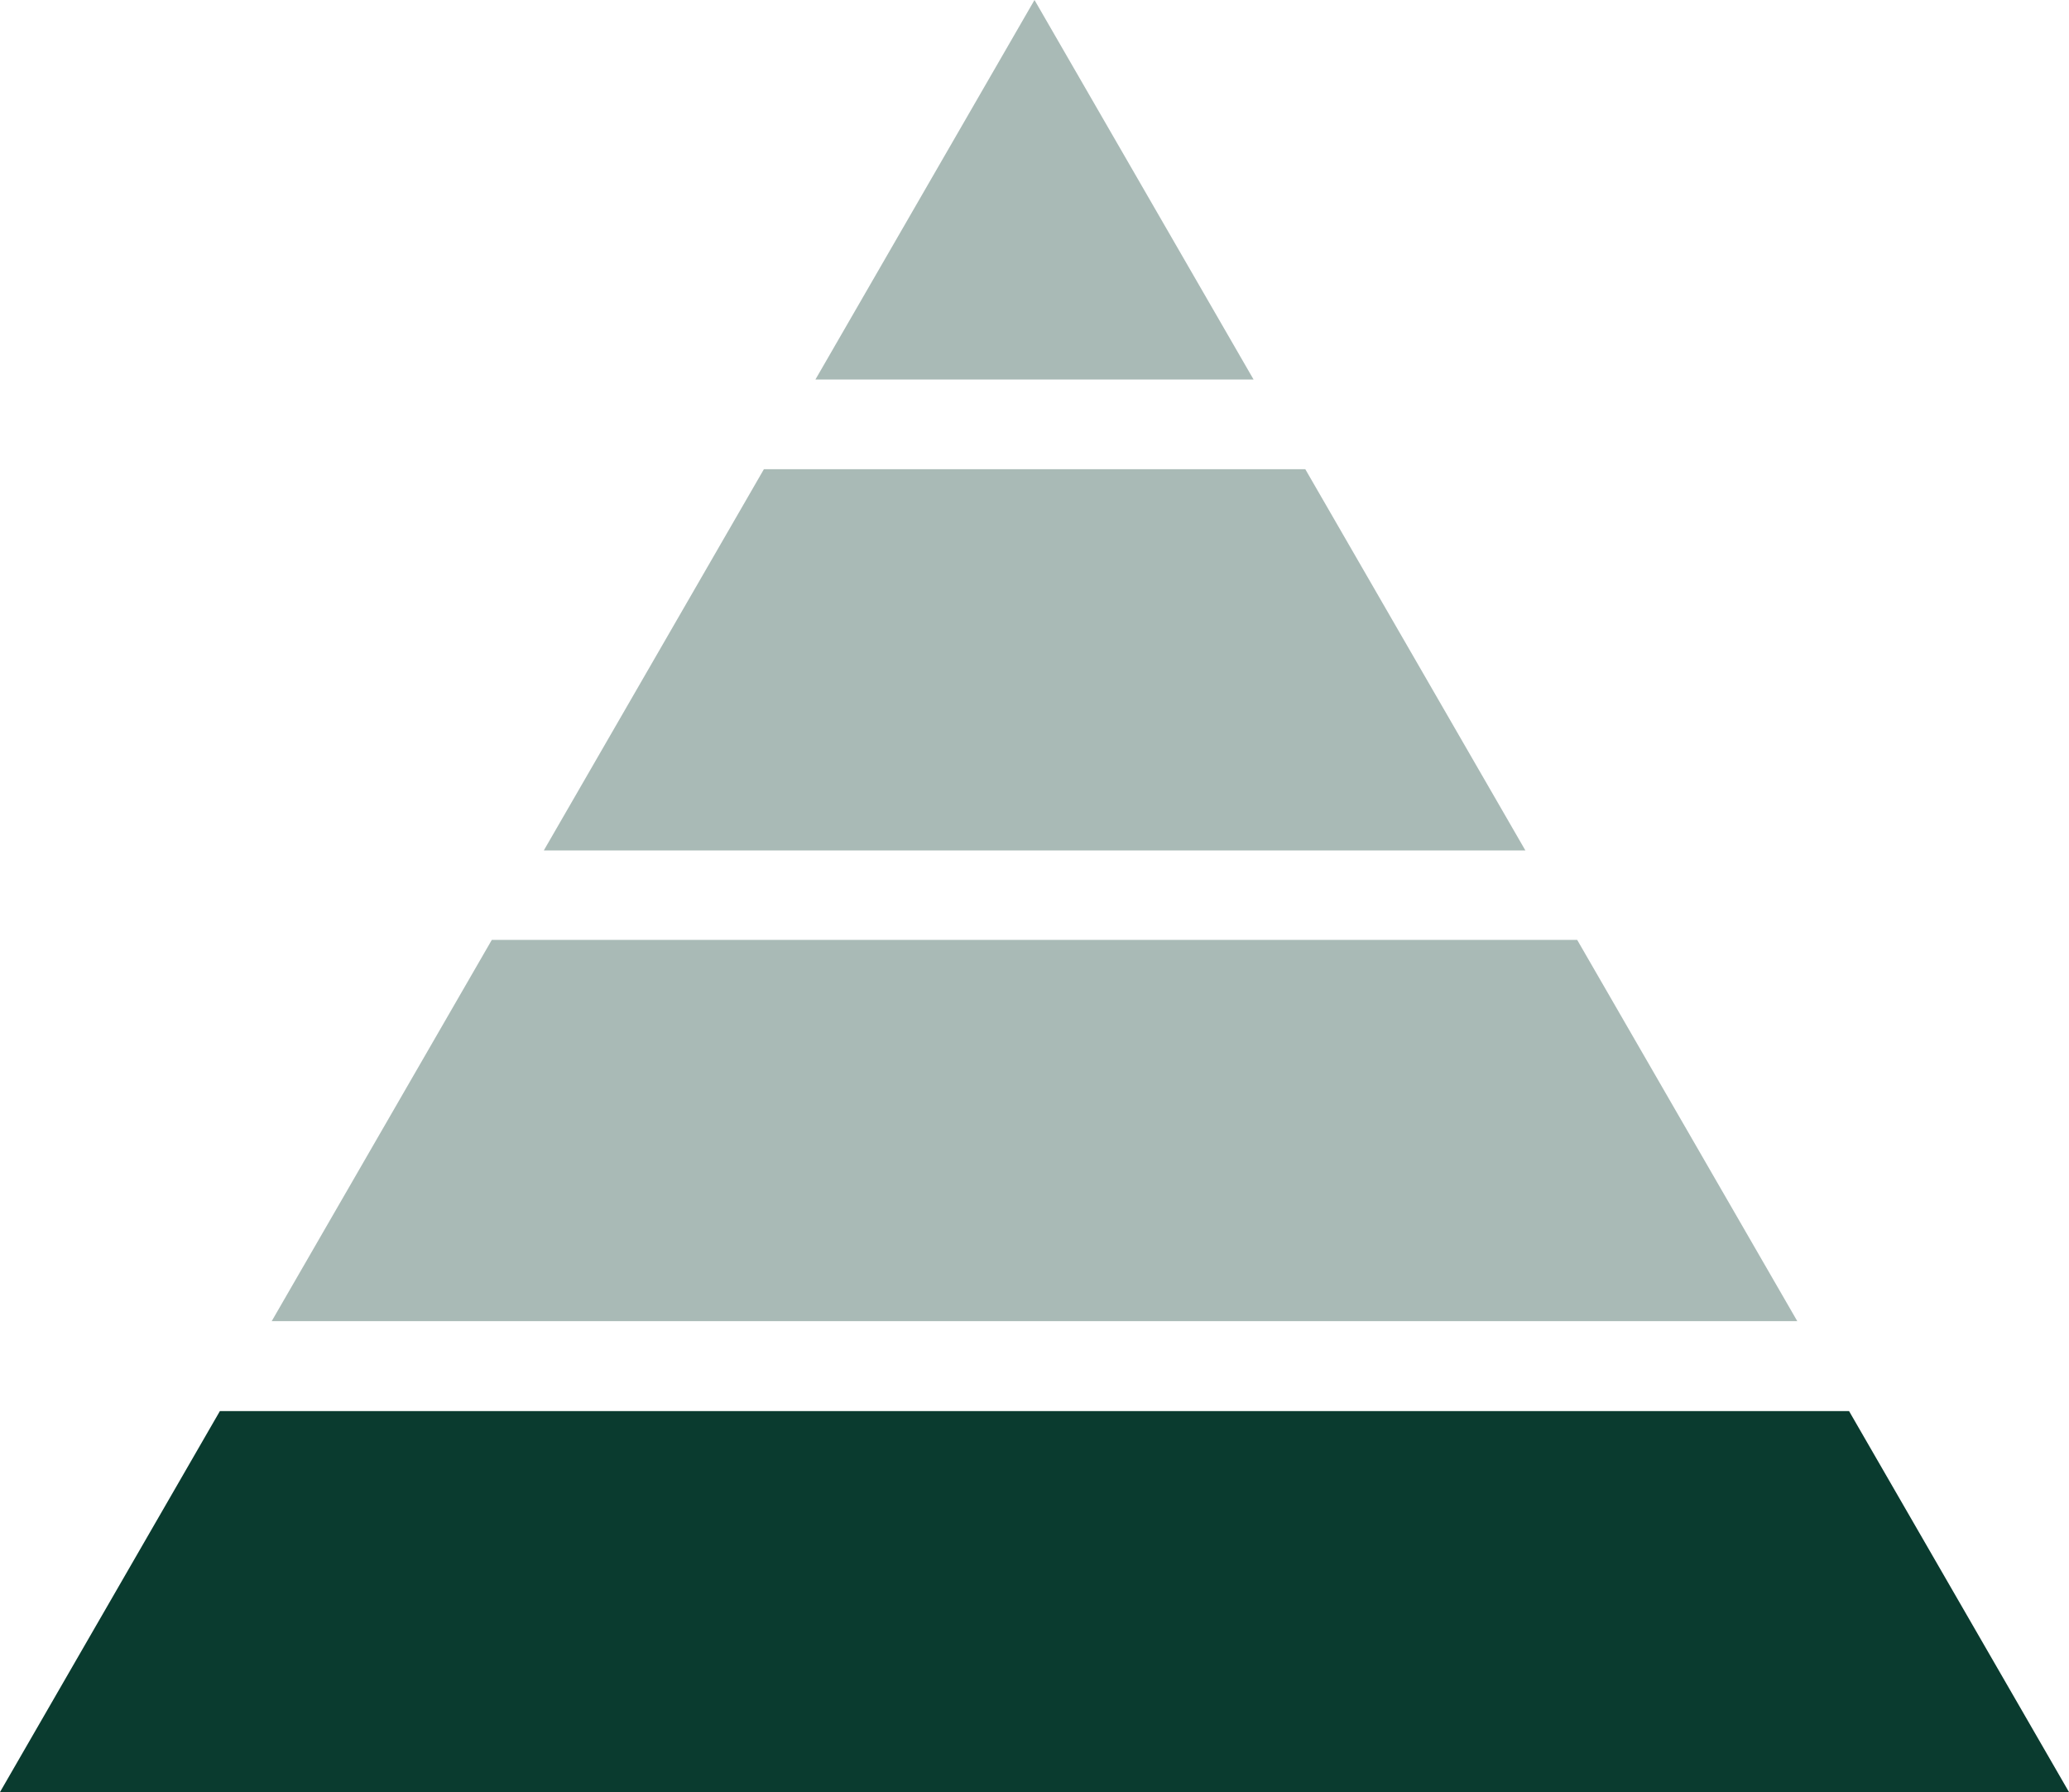 <svg xmlns="http://www.w3.org/2000/svg" width="40.892" height="35.414" viewBox="0 0 40.892 35.414">
  <g id="Gruppe_2503" data-name="Gruppe 2503" transform="translate(0)">
    <path id="Pfad_9664" data-name="Pfad 9664" d="M458.97,0,454.64,7.5H463.3Z" transform="translate(-438.524)" fill="#0A3B2F" opacity="0.351"/>
    <path id="Pfad_9665" data-name="Pfad 9665" d="M322.475,269.065h-19.4l4.35-7.534h10.7Z" transform="translate(-292.327 -252.259)" fill="#0A3B2F" opacity="0.351"/>
    <path id="Pfad_9666" data-name="Pfad 9666" d="M181.642,531.6H151.49l4.35-7.534h21.452Z" transform="translate(-146.12 -505.492)" fill="#0A3B2F" opacity="0.351"/>
    <path id="Pfad_9667" data-name="Pfad 9667" d="M4.346,786.61,0,794.139H40.892l-4.347-7.529Z" transform="translate(0 -758.725)" fill="#0A3B2F"/>
  </g>
</svg>
